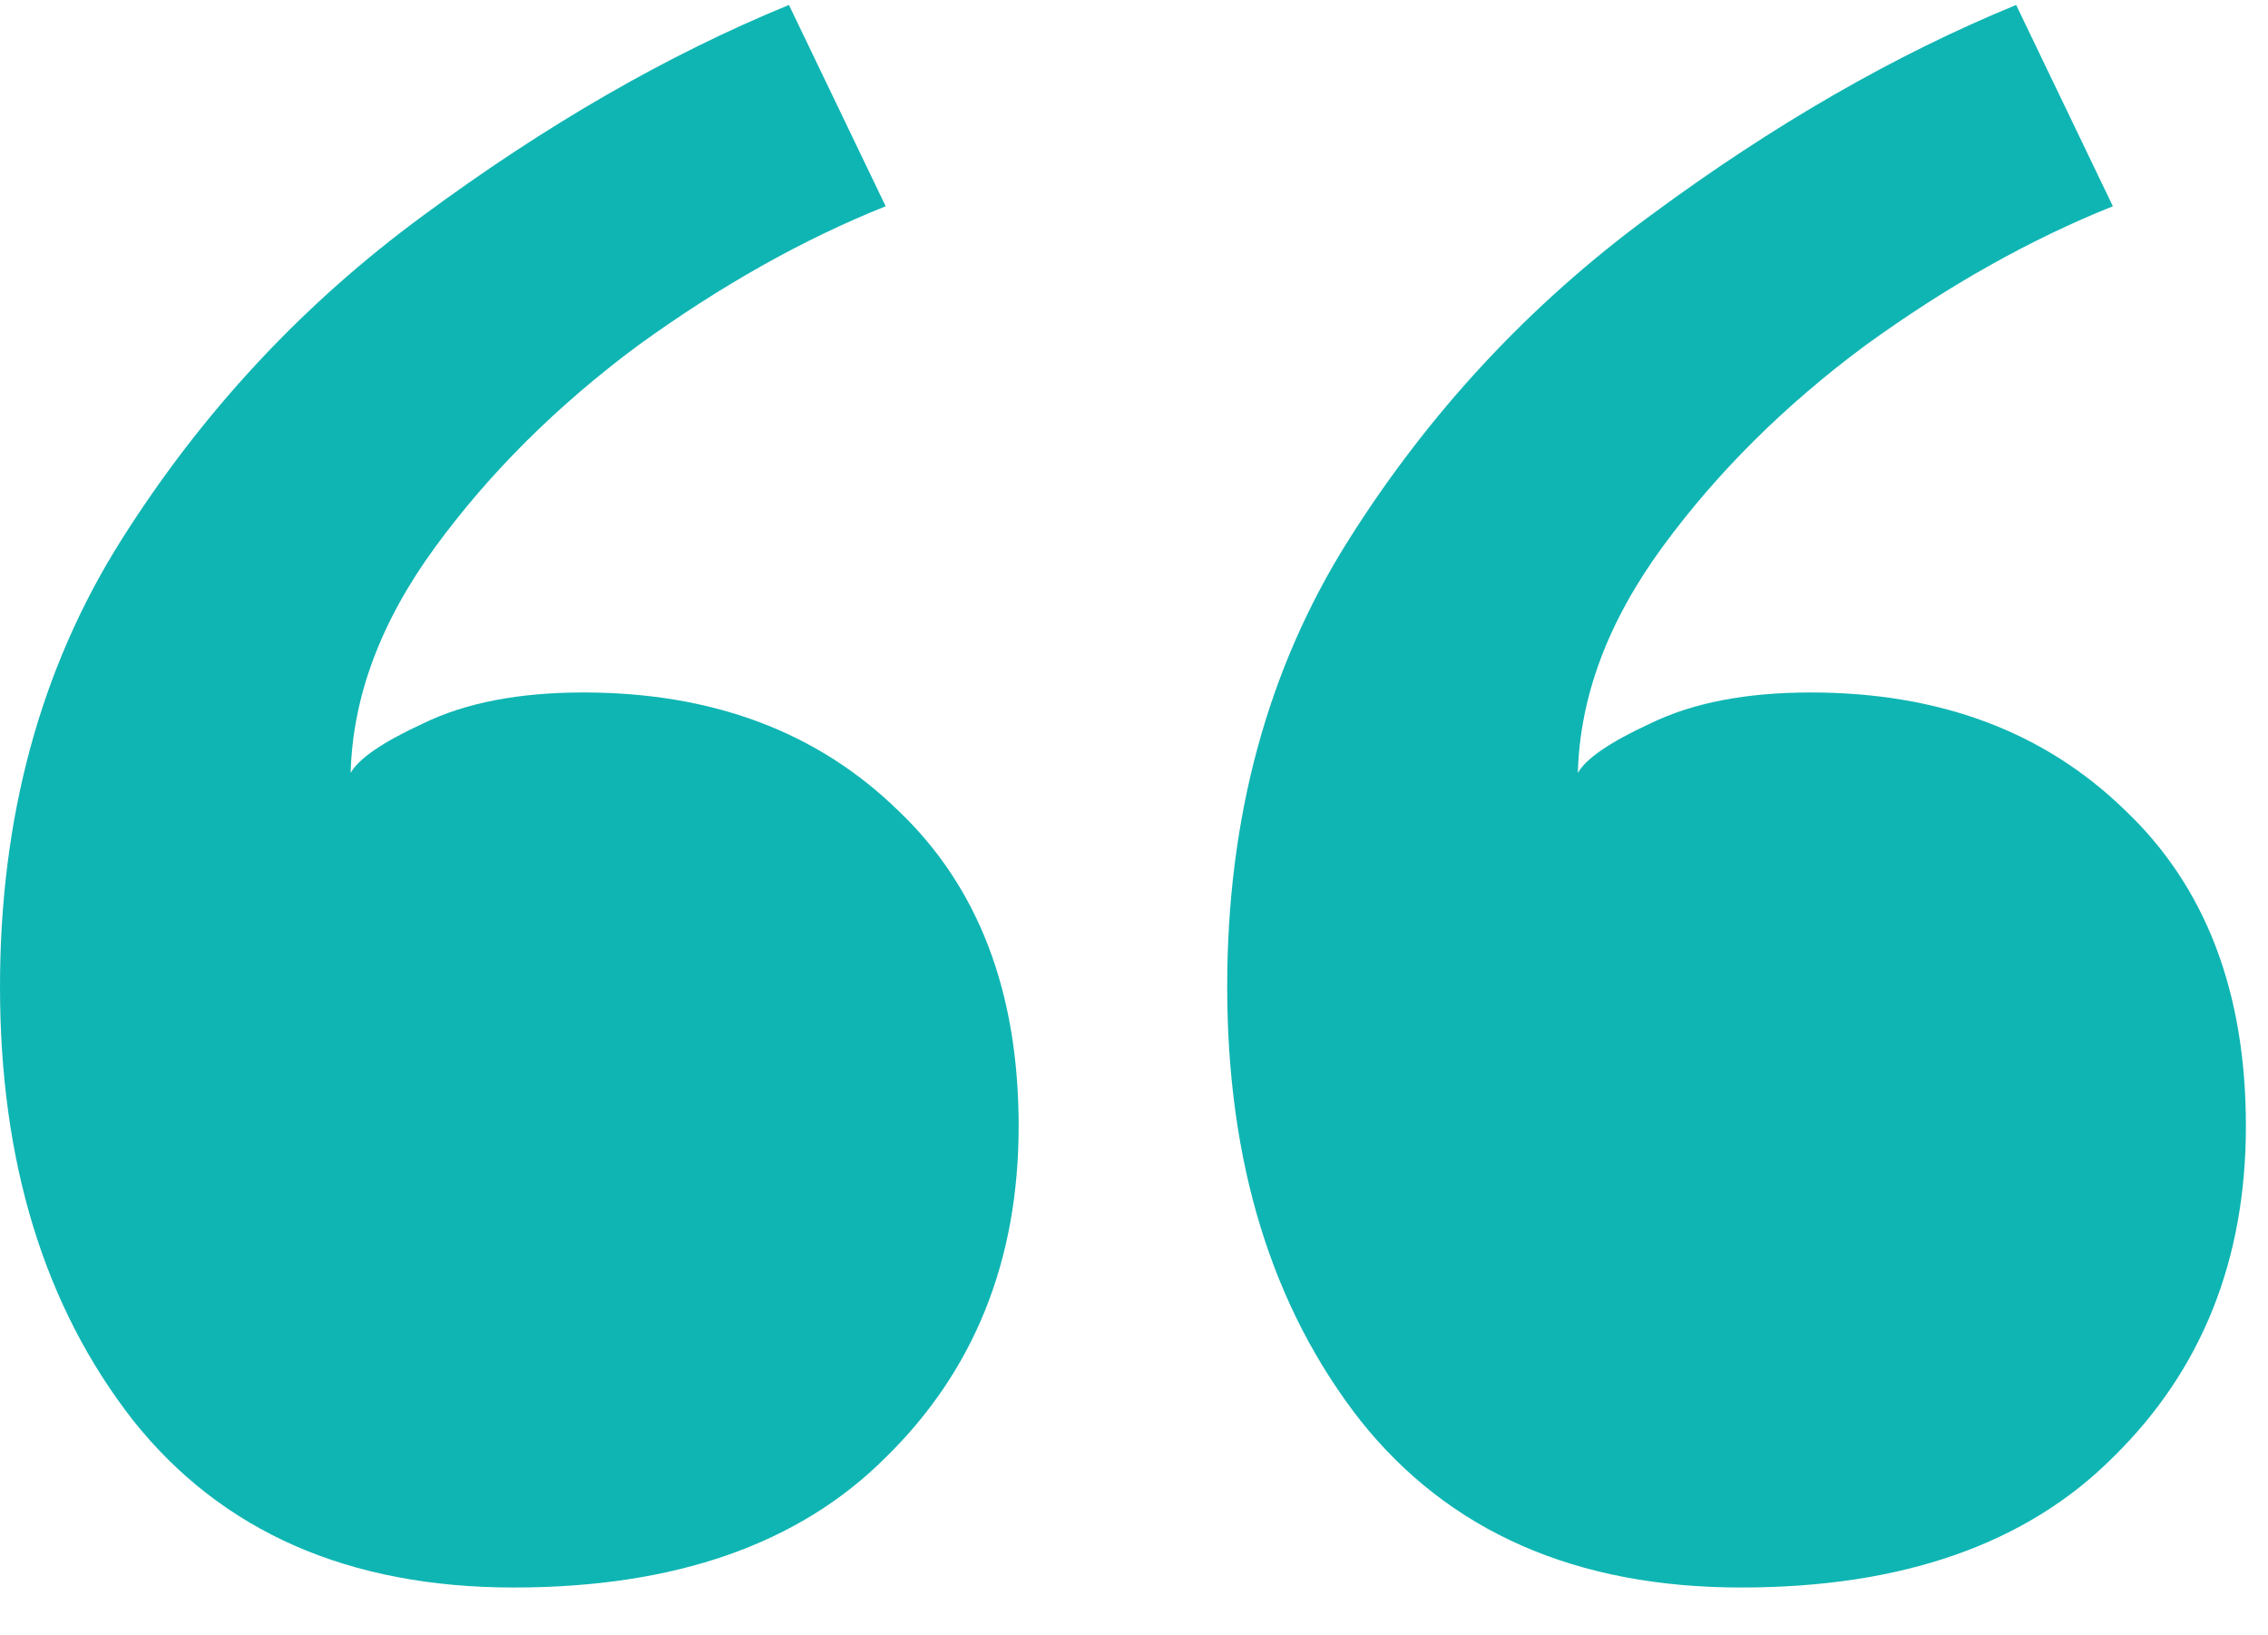<svg width="43" height="31" viewBox="0 0 43 31" fill="none" xmlns="http://www.w3.org/2000/svg">
<path d="M11.061 13.127C13.506 13.127 15.493 13.871 17.021 15.358C18.549 16.806 19.313 18.802 19.313 21.346C19.313 23.89 18.473 25.984 16.792 27.628C15.149 29.272 12.799 30.094 9.743 30.094C6.61 30.094 4.203 29.037 2.522 26.924C0.841 24.771 0 22.031 0 18.704C0 15.495 0.764 12.677 2.292 10.25C3.821 7.824 5.731 5.769 8.023 4.086C10.354 2.364 12.665 1.033 14.958 0.094L16.792 3.91C15.225 4.536 13.659 5.417 12.092 6.552C10.564 7.687 9.284 8.959 8.253 10.368C7.221 11.777 6.686 13.205 6.648 14.653C6.801 14.38 7.259 14.066 8.023 13.714C8.826 13.323 9.838 13.127 11.061 13.127ZM34.328 13.127C36.773 13.127 38.76 13.871 40.288 15.358C41.816 16.806 42.581 18.802 42.581 21.346C42.581 23.89 41.74 25.984 40.059 27.628C38.416 29.272 36.066 30.094 33.01 30.094C29.877 30.094 27.47 29.037 25.789 26.924C24.108 24.771 23.267 22.031 23.267 18.704C23.267 15.495 24.032 12.677 25.56 10.25C27.088 7.824 28.998 5.769 31.291 4.086C33.621 2.364 35.933 1.033 38.225 0.094L40.059 3.91C38.493 4.536 36.926 5.417 35.36 6.552C33.831 7.687 32.552 8.959 31.52 10.368C30.488 11.777 29.953 13.205 29.915 14.653C30.068 14.38 30.527 14.066 31.291 13.714C32.093 13.323 33.105 13.127 34.328 13.127Z" fill="#0FB5B3"/>
</svg>
